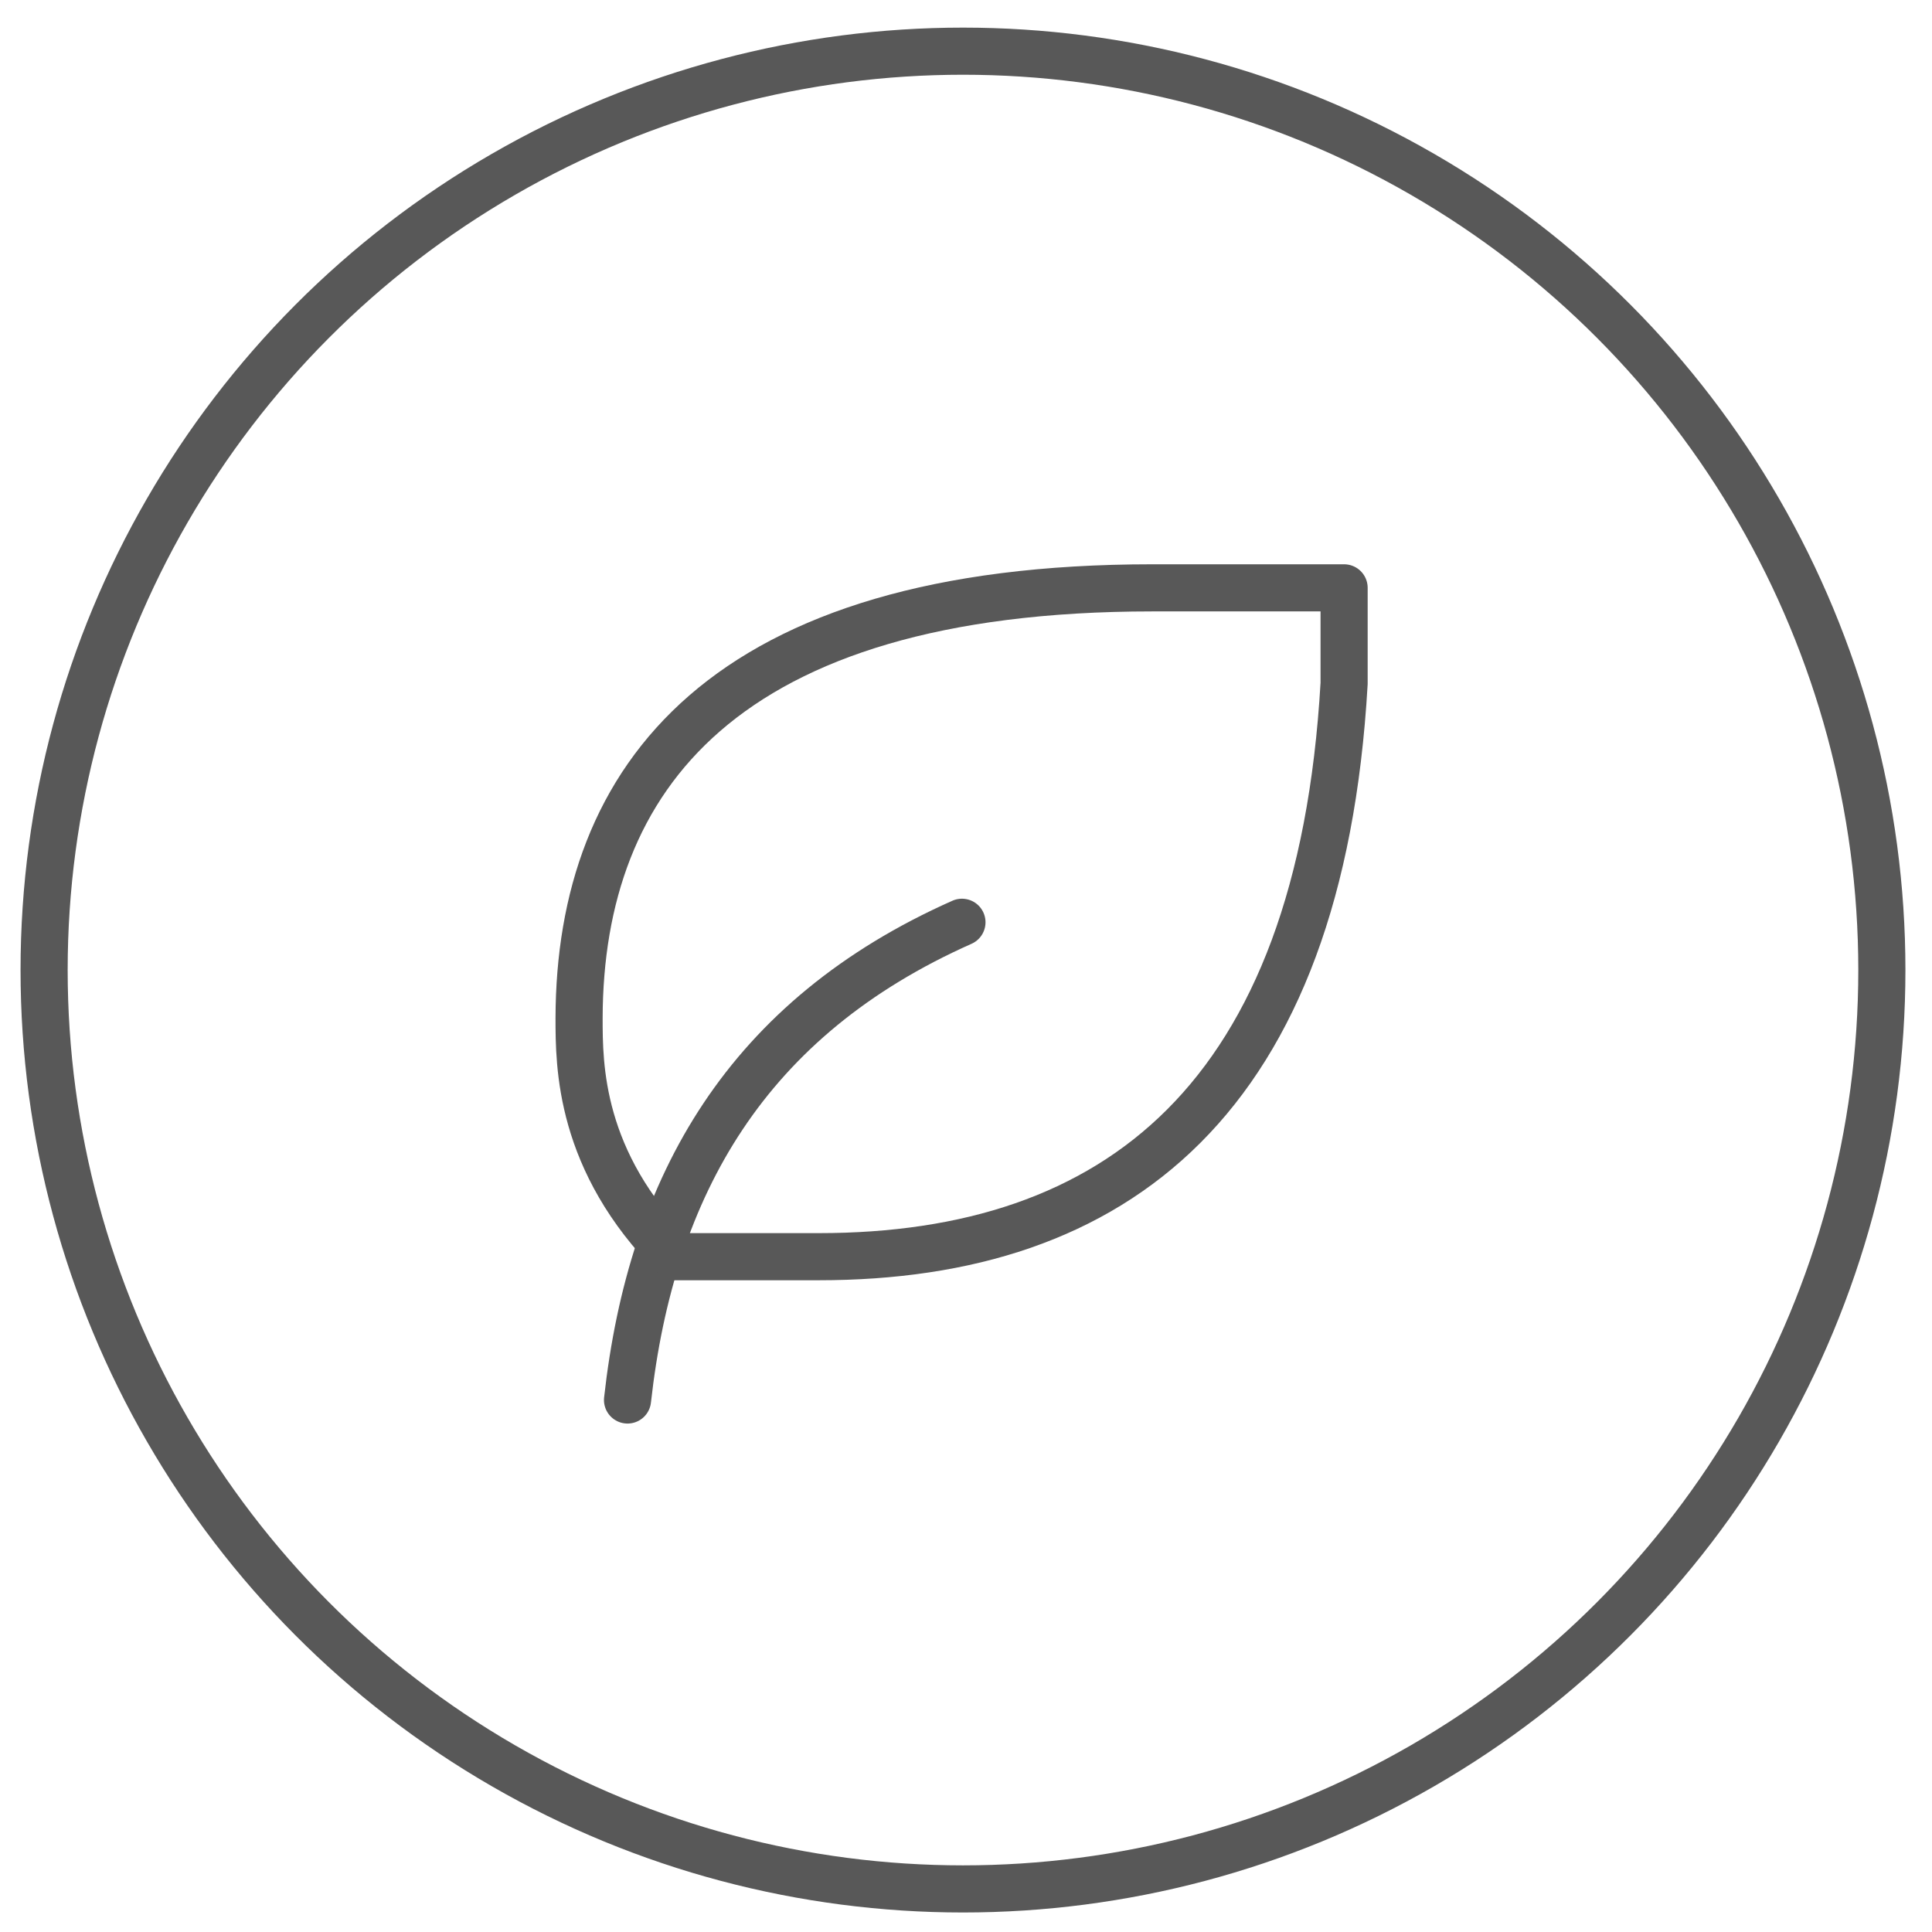 <?xml version="1.0" encoding="UTF-8"?> <svg xmlns="http://www.w3.org/2000/svg" width="41" height="41" viewBox="0 0 41 41" fill="none"> <circle cx="20.436" cy="20.586" r="19.5" stroke="#585858"></circle> <g clip-path="url(#clip0_5501_14134)"> <path d="M13.317 29.71C13.824 25.148 15.852 21.6 20.414 19.572" stroke="#585858" stroke-linecap="round" stroke-linejoin="round"></path> <path d="M17.372 26.669C23.676 26.669 28.017 23.335 28.524 14.503V12.475H24.455C15.331 12.475 12.303 16.53 12.289 21.599C12.289 22.613 12.289 24.641 14.317 26.669H17.358H17.372Z" stroke="#585858" stroke-linecap="round" stroke-linejoin="round"></path> </g> <defs> <clipPath id="clip0_5501_14134"> <rect width="24.331" height="24.331" fill="white" transform="translate(8.248 8.42)"></rect> </clipPath> </defs> </svg> 